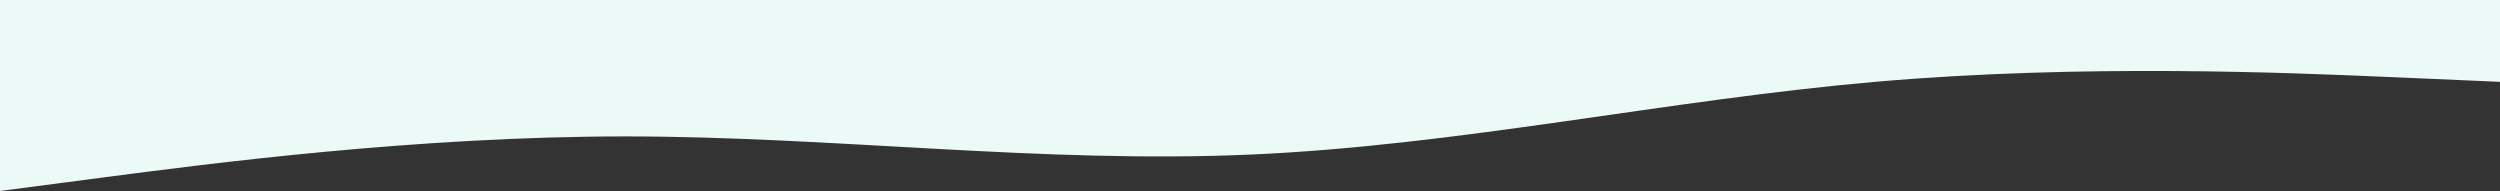 <svg width="1440" height="110" viewBox="0 0 1440 110" fill="none" xmlns="http://www.w3.org/2000/svg">
<rect x="0" y="0" width="1440" height="110" fill="#333333" stroke="none"/>
<path fill-rule="evenodd" clip-rule="evenodd" d="M1440 47.143L1380 44.524C1320 41.905 1200 36.667 1080 47.143C960 57.619 840 83.809 720 89.048C600 94.286 480 78.571 360 78.571C240 78.571 120 94.286 60 102.143L-5.72205e-05 110V-9.53674e-07H60C120 -9.53674e-07 240 -9.53674e-07 360 -9.53674e-07C480 -9.53674e-07 600 -9.53674e-07 720 -9.53674e-07C840 -9.53674e-07 960 -9.53674e-07 1080 -9.53674e-07C1200 -9.53674e-07 1320 -9.53674e-07 1380 -9.53674e-07H1440V47.143Z" fill="#EBFAF6"/>
</svg>
